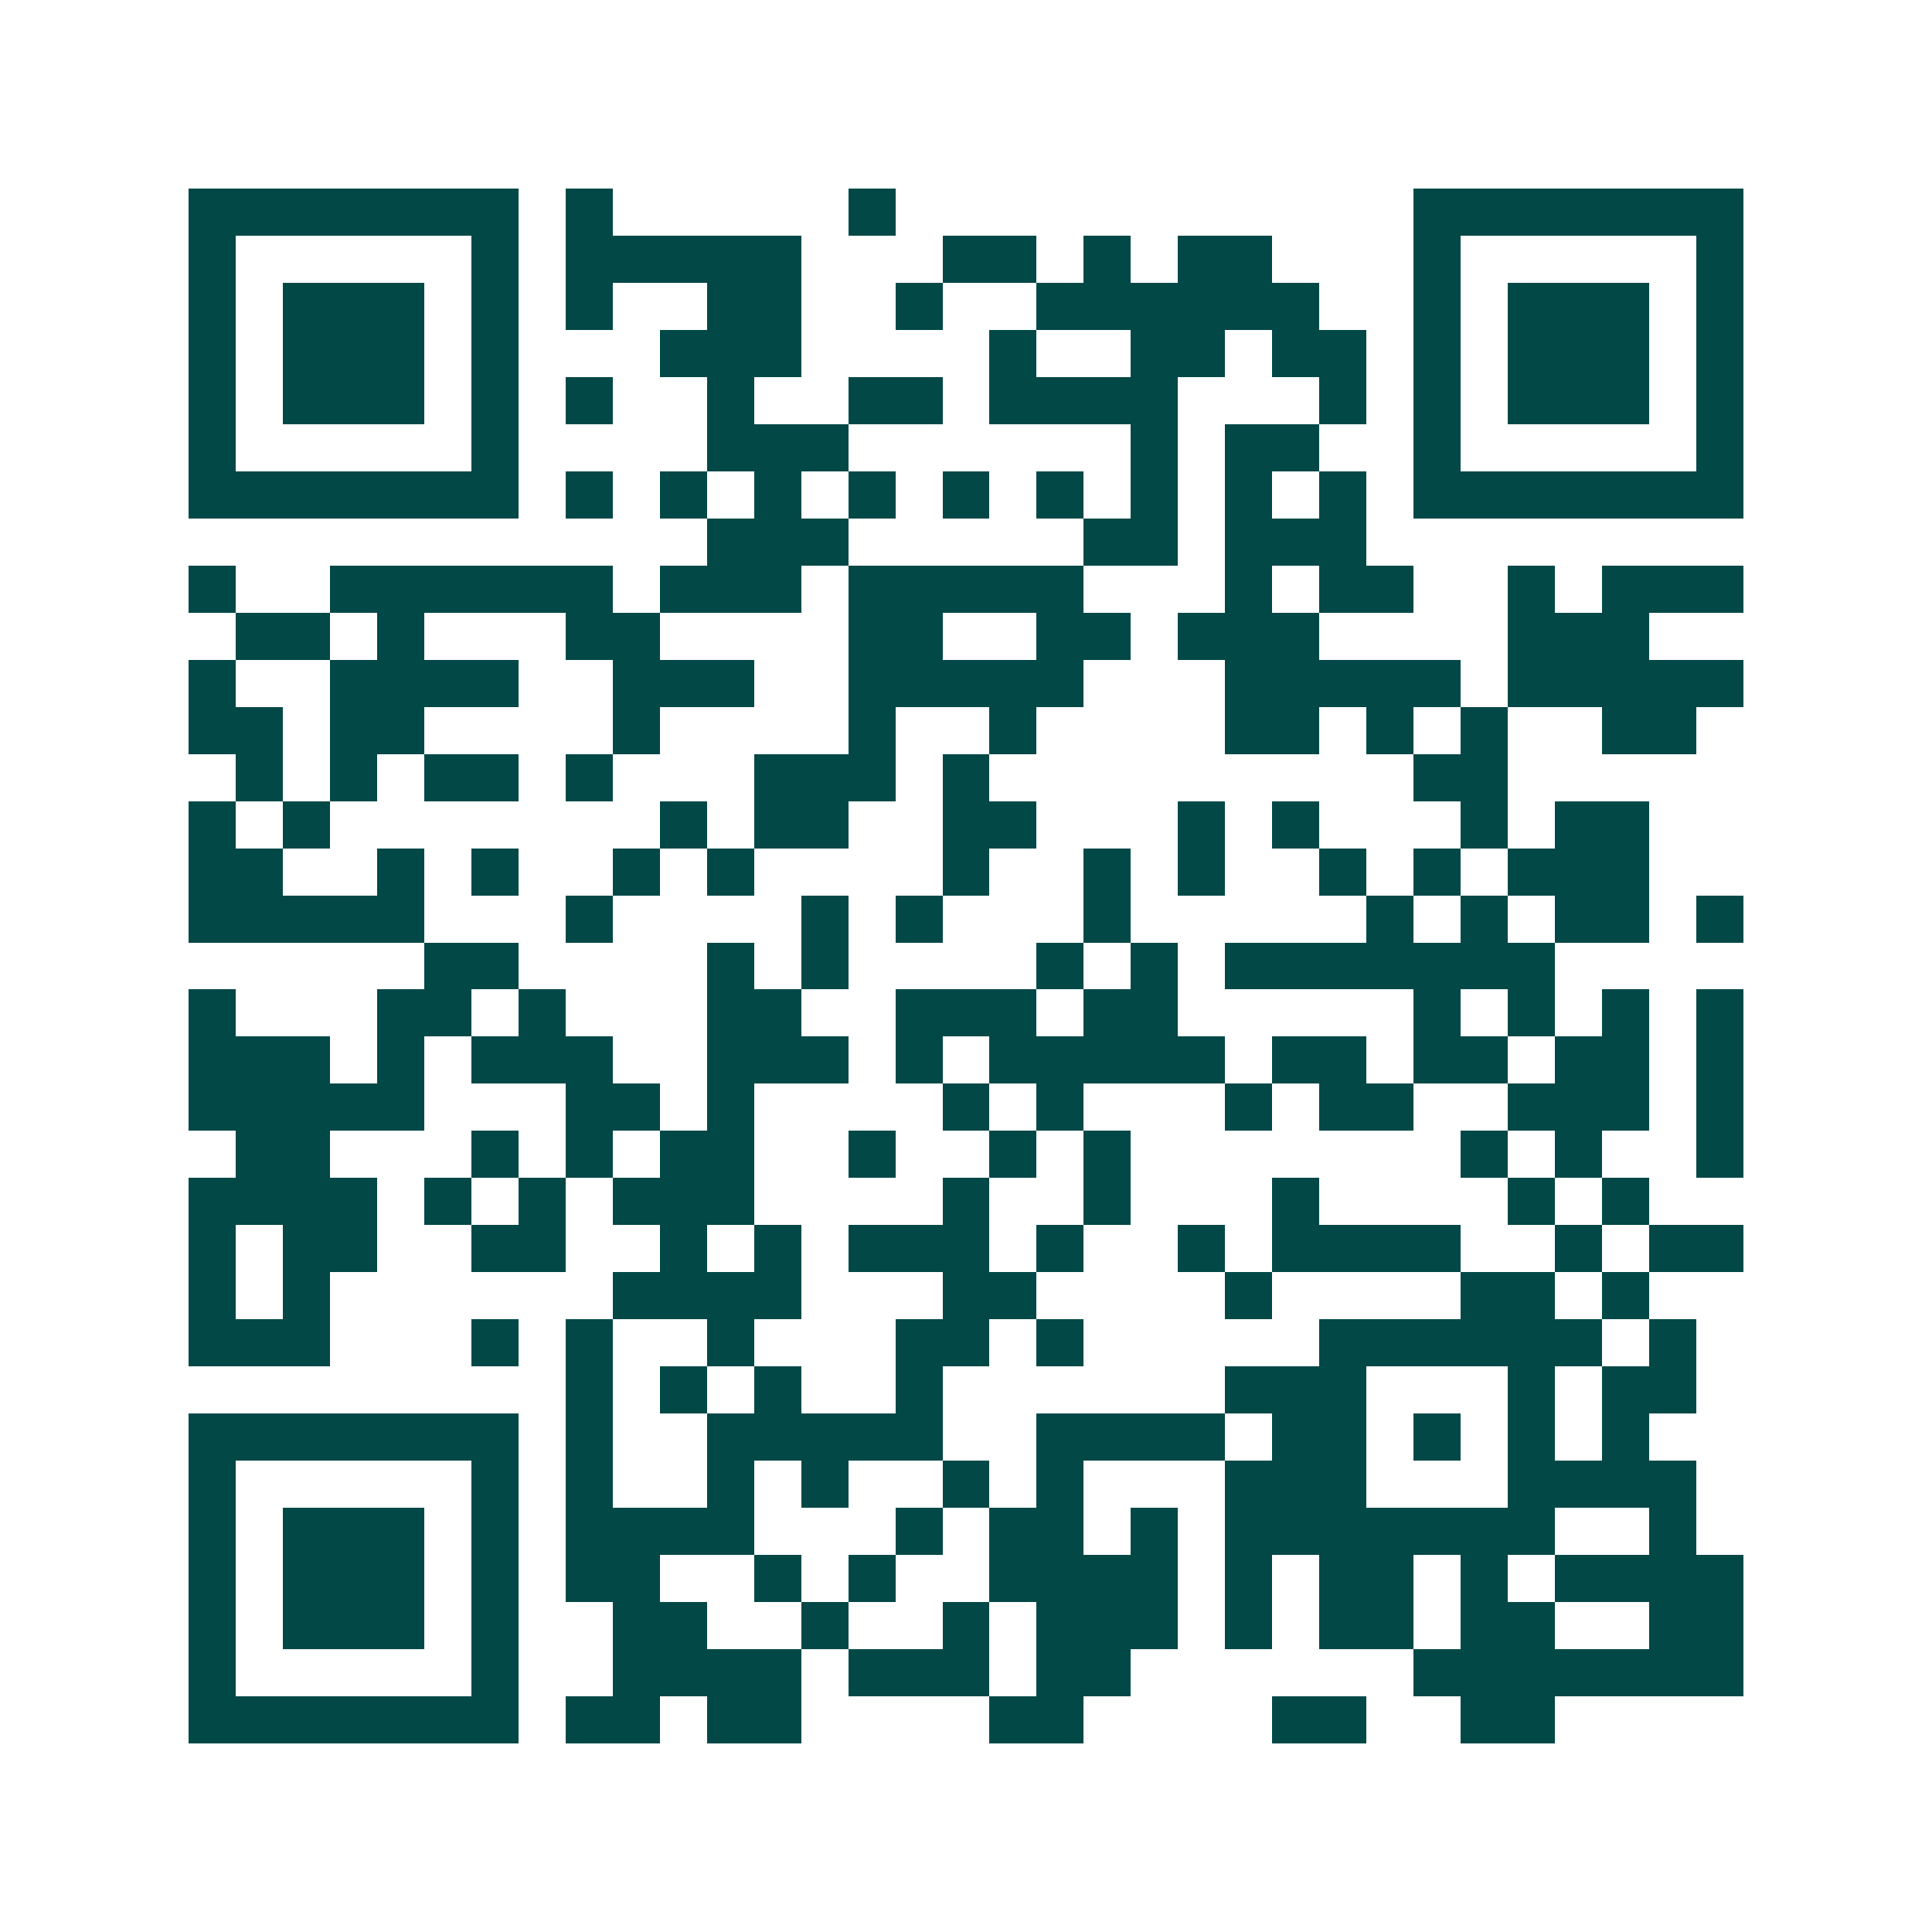 <svg xmlns="http://www.w3.org/2000/svg" width="200" height="200" viewBox="0 0 41 41" shape-rendering="crispEdges"><path fill="#ffffff" d="M0 0h41v41H0z"/><path stroke="#014847" d="M4 4.5h7m1 0h1m5 0h1m11 0h7M4 5.5h1m5 0h1m1 0h5m3 0h2m1 0h1m1 0h2m3 0h1m5 0h1M4 6.5h1m1 0h3m1 0h1m1 0h1m2 0h2m2 0h1m2 0h6m2 0h1m1 0h3m1 0h1M4 7.5h1m1 0h3m1 0h1m3 0h3m4 0h1m2 0h2m1 0h2m1 0h1m1 0h3m1 0h1M4 8.5h1m1 0h3m1 0h1m1 0h1m2 0h1m2 0h2m1 0h4m3 0h1m1 0h1m1 0h3m1 0h1M4 9.5h1m5 0h1m4 0h3m6 0h1m1 0h2m2 0h1m5 0h1M4 10.5h7m1 0h1m1 0h1m1 0h1m1 0h1m1 0h1m1 0h1m1 0h1m1 0h1m1 0h1m1 0h7M15 11.5h3m5 0h2m1 0h3M4 12.5h1m2 0h6m1 0h3m1 0h5m3 0h1m1 0h2m2 0h1m1 0h3M5 13.5h2m1 0h1m3 0h2m4 0h2m2 0h2m1 0h3m4 0h3M4 14.5h1m2 0h4m2 0h3m2 0h5m3 0h5m1 0h5M4 15.5h2m1 0h2m4 0h1m4 0h1m2 0h1m4 0h2m1 0h1m1 0h1m2 0h2M5 16.5h1m1 0h1m1 0h2m1 0h1m3 0h3m1 0h1m9 0h2M4 17.5h1m1 0h1m7 0h1m1 0h2m2 0h2m3 0h1m1 0h1m3 0h1m1 0h2M4 18.5h2m2 0h1m1 0h1m2 0h1m1 0h1m4 0h1m2 0h1m1 0h1m2 0h1m1 0h1m1 0h3M4 19.5h5m3 0h1m4 0h1m1 0h1m3 0h1m5 0h1m1 0h1m1 0h2m1 0h1M9 20.5h2m4 0h1m1 0h1m4 0h1m1 0h1m1 0h7M4 21.5h1m3 0h2m1 0h1m3 0h2m2 0h3m1 0h2m5 0h1m1 0h1m1 0h1m1 0h1M4 22.5h3m1 0h1m1 0h3m2 0h3m1 0h1m1 0h5m1 0h2m1 0h2m1 0h2m1 0h1M4 23.5h5m3 0h2m1 0h1m4 0h1m1 0h1m3 0h1m1 0h2m2 0h3m1 0h1M5 24.5h2m3 0h1m1 0h1m1 0h2m2 0h1m2 0h1m1 0h1m7 0h1m1 0h1m2 0h1M4 25.5h4m1 0h1m1 0h1m1 0h3m4 0h1m2 0h1m3 0h1m4 0h1m1 0h1M4 26.5h1m1 0h2m2 0h2m2 0h1m1 0h1m1 0h3m1 0h1m2 0h1m1 0h4m2 0h1m1 0h2M4 27.5h1m1 0h1m6 0h4m3 0h2m4 0h1m4 0h2m1 0h1M4 28.5h3m3 0h1m1 0h1m2 0h1m3 0h2m1 0h1m5 0h6m1 0h1M12 29.5h1m1 0h1m1 0h1m2 0h1m6 0h3m3 0h1m1 0h2M4 30.5h7m1 0h1m2 0h5m2 0h4m1 0h2m1 0h1m1 0h1m1 0h1M4 31.5h1m5 0h1m1 0h1m2 0h1m1 0h1m2 0h1m1 0h1m3 0h3m3 0h4M4 32.5h1m1 0h3m1 0h1m1 0h4m3 0h1m1 0h2m1 0h1m1 0h7m2 0h1M4 33.5h1m1 0h3m1 0h1m1 0h2m2 0h1m1 0h1m2 0h4m1 0h1m1 0h2m1 0h1m1 0h4M4 34.5h1m1 0h3m1 0h1m2 0h2m2 0h1m2 0h1m1 0h3m1 0h1m1 0h2m1 0h2m2 0h2M4 35.5h1m5 0h1m2 0h4m1 0h3m1 0h2m6 0h7M4 36.5h7m1 0h2m1 0h2m4 0h2m4 0h2m2 0h2"/></svg>
